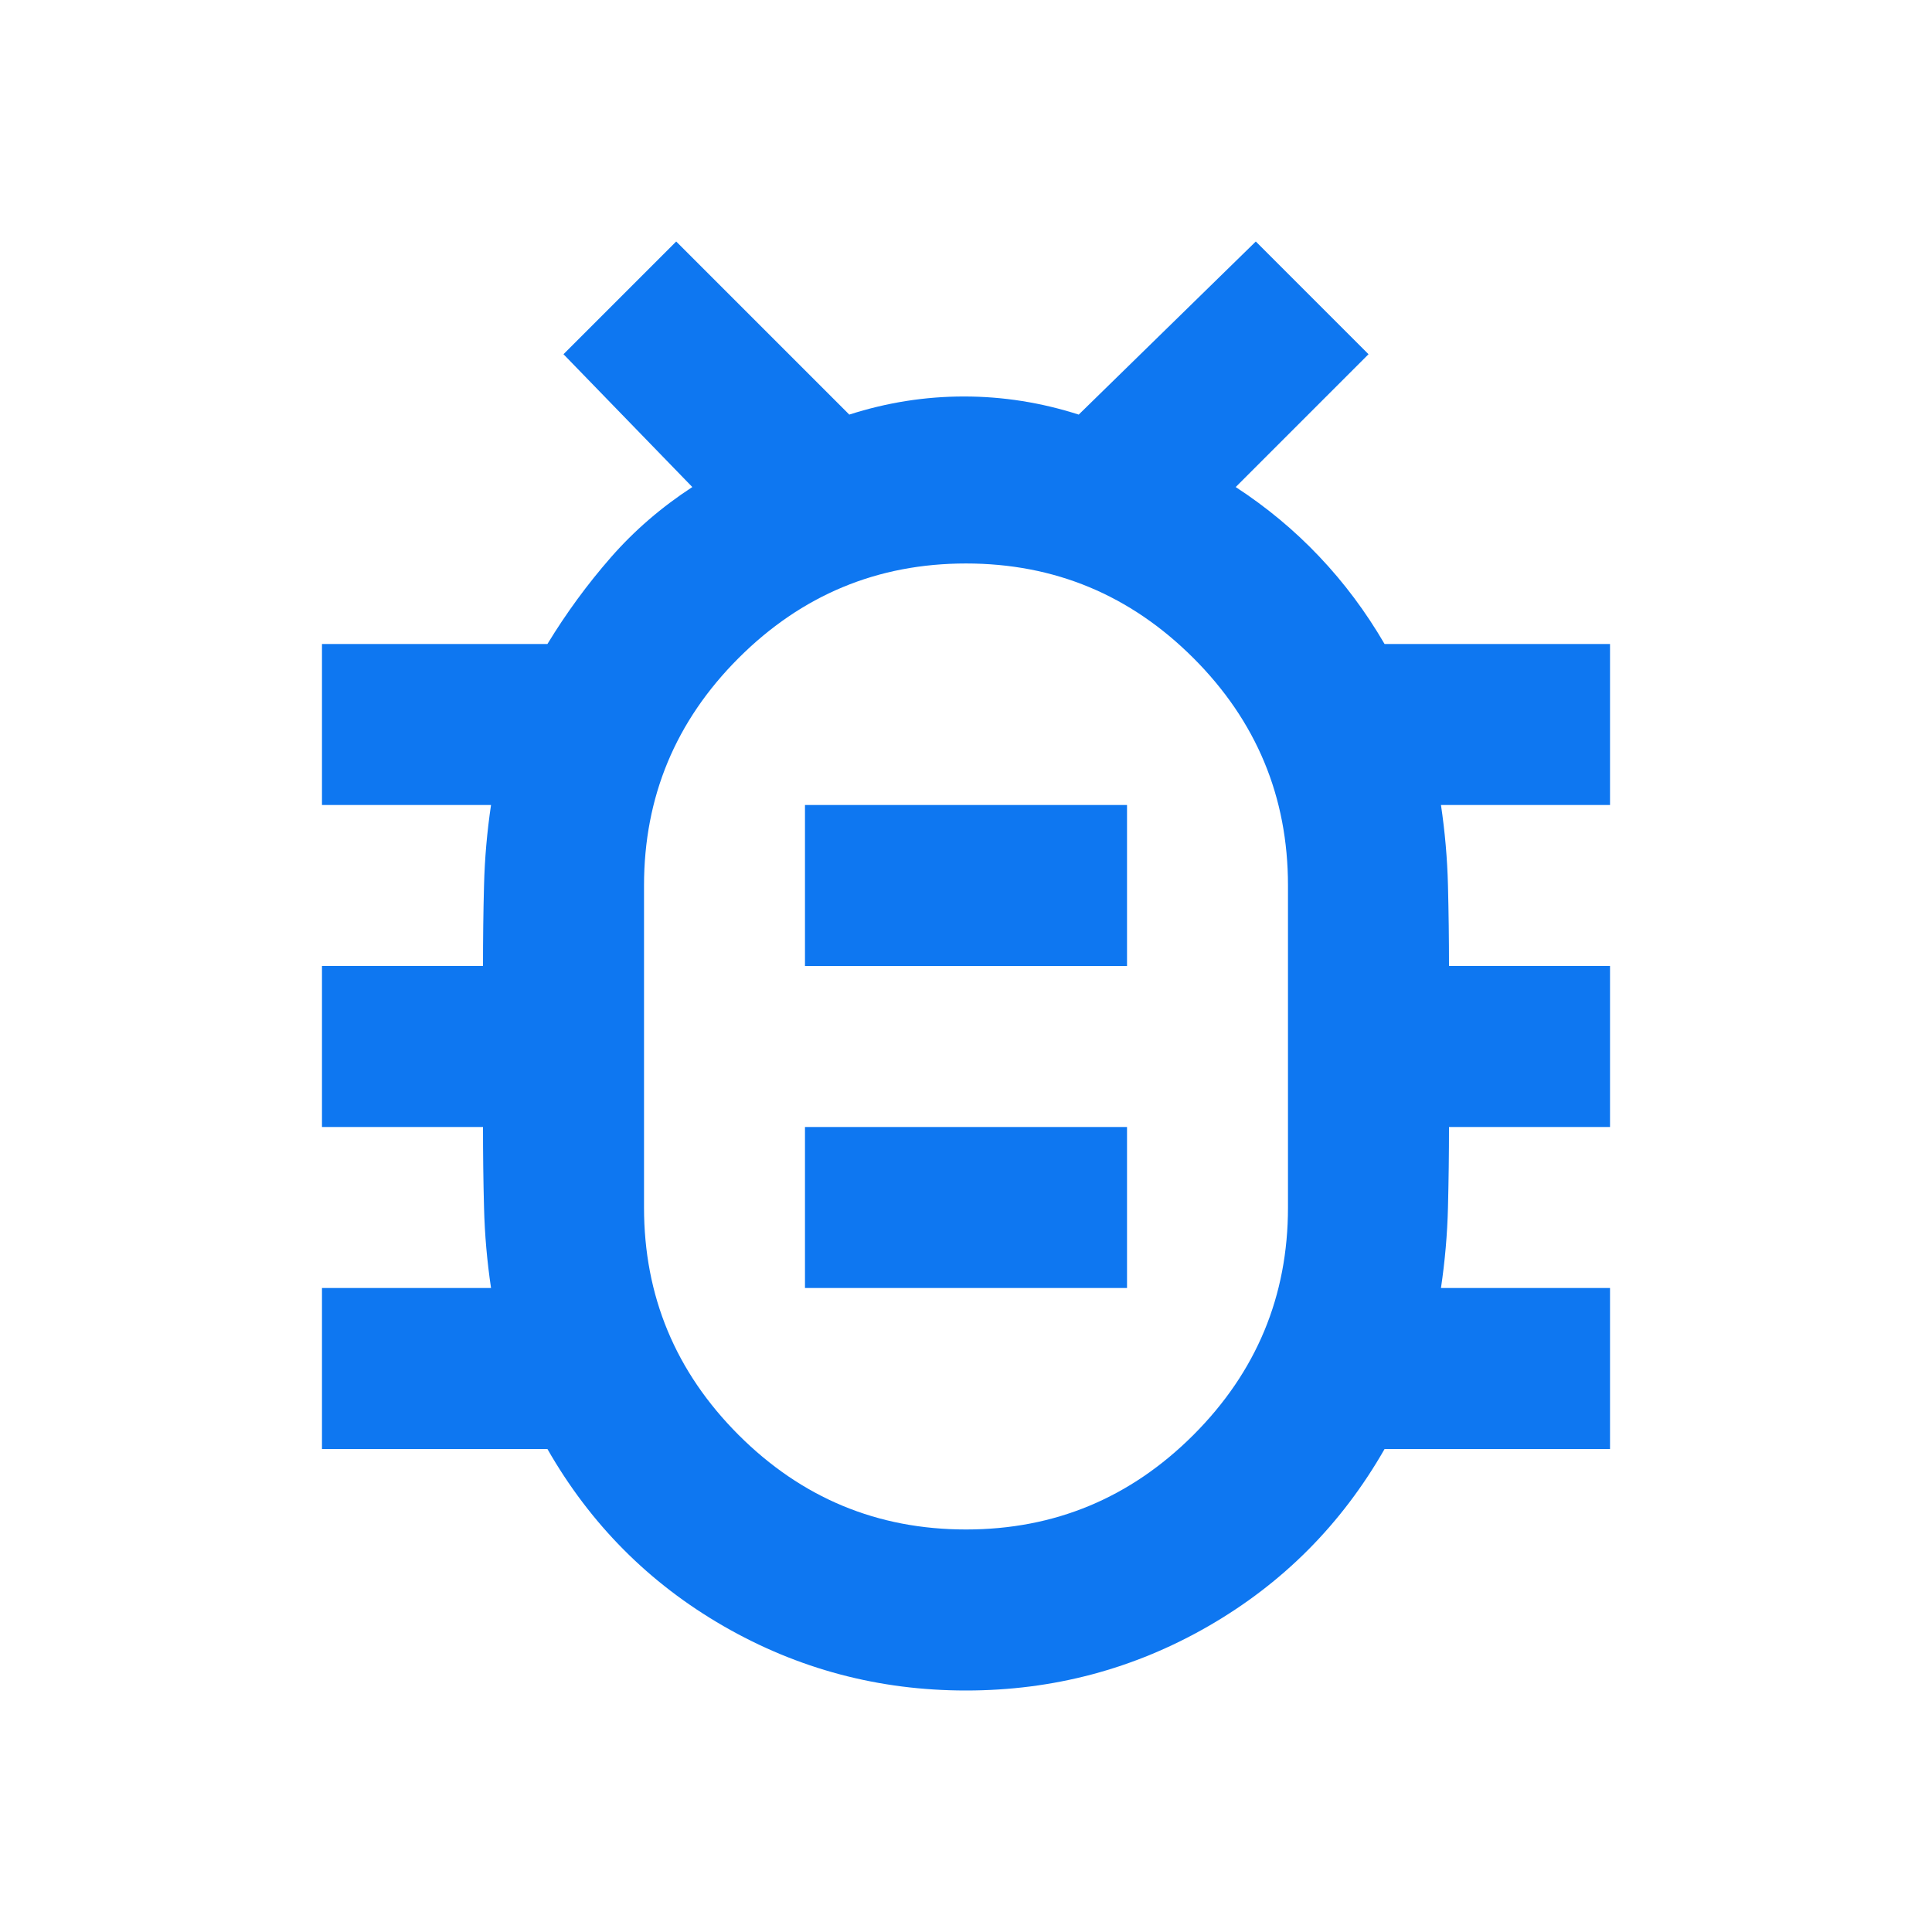 <svg width="32" height="32" viewBox="0 0 32 32" fill="none" xmlns="http://www.w3.org/2000/svg">
<path d="M16 25.333C17.467 25.333 18.722 24.811 19.767 23.767C20.811 22.722 21.333 21.467 21.333 20V14.667C21.333 13.2 20.811 11.944 19.767 10.9C18.722 9.856 17.467 9.333 16 9.333C14.533 9.333 13.278 9.856 12.233 10.9C11.189 11.944 10.667 13.2 10.667 14.667V20C10.667 21.467 11.189 22.722 12.233 23.767C13.278 24.811 14.533 25.333 16 25.333ZM13.333 21.333H18.667V18.667H13.333V21.333ZM13.333 16H18.667V13.333H13.333V16ZM16 28C14.556 28 13.217 27.644 11.983 26.933C10.75 26.222 9.778 25.244 9.067 24H5.333V21.333H8.133C8.067 20.889 8.028 20.444 8.017 20C8.005 19.556 8 19.111 8 18.667H5.333V16H8C8 15.556 8.005 15.111 8.017 14.667C8.028 14.222 8.067 13.778 8.133 13.333H5.333V10.667H9.067C9.378 10.156 9.728 9.678 10.117 9.233C10.505 8.789 10.956 8.4 11.467 8.067L9.333 5.867L11.2 4L14.067 6.867C14.689 6.667 15.322 6.567 15.967 6.567C16.611 6.567 17.244 6.667 17.867 6.867L20.8 4L22.667 5.867L20.467 8.067C20.978 8.4 21.439 8.783 21.85 9.217C22.261 9.65 22.622 10.133 22.933 10.667H26.667V13.333H23.867C23.933 13.778 23.972 14.222 23.983 14.667C23.994 15.111 24 15.556 24 16H26.667V18.667H24C24 19.111 23.994 19.556 23.983 20C23.972 20.444 23.933 20.889 23.867 21.333H26.667V24H22.933C22.222 25.244 21.25 26.222 20.017 26.933C18.783 27.644 17.444 28 16 28Z" fill="#0E77F1"/>
</svg>
